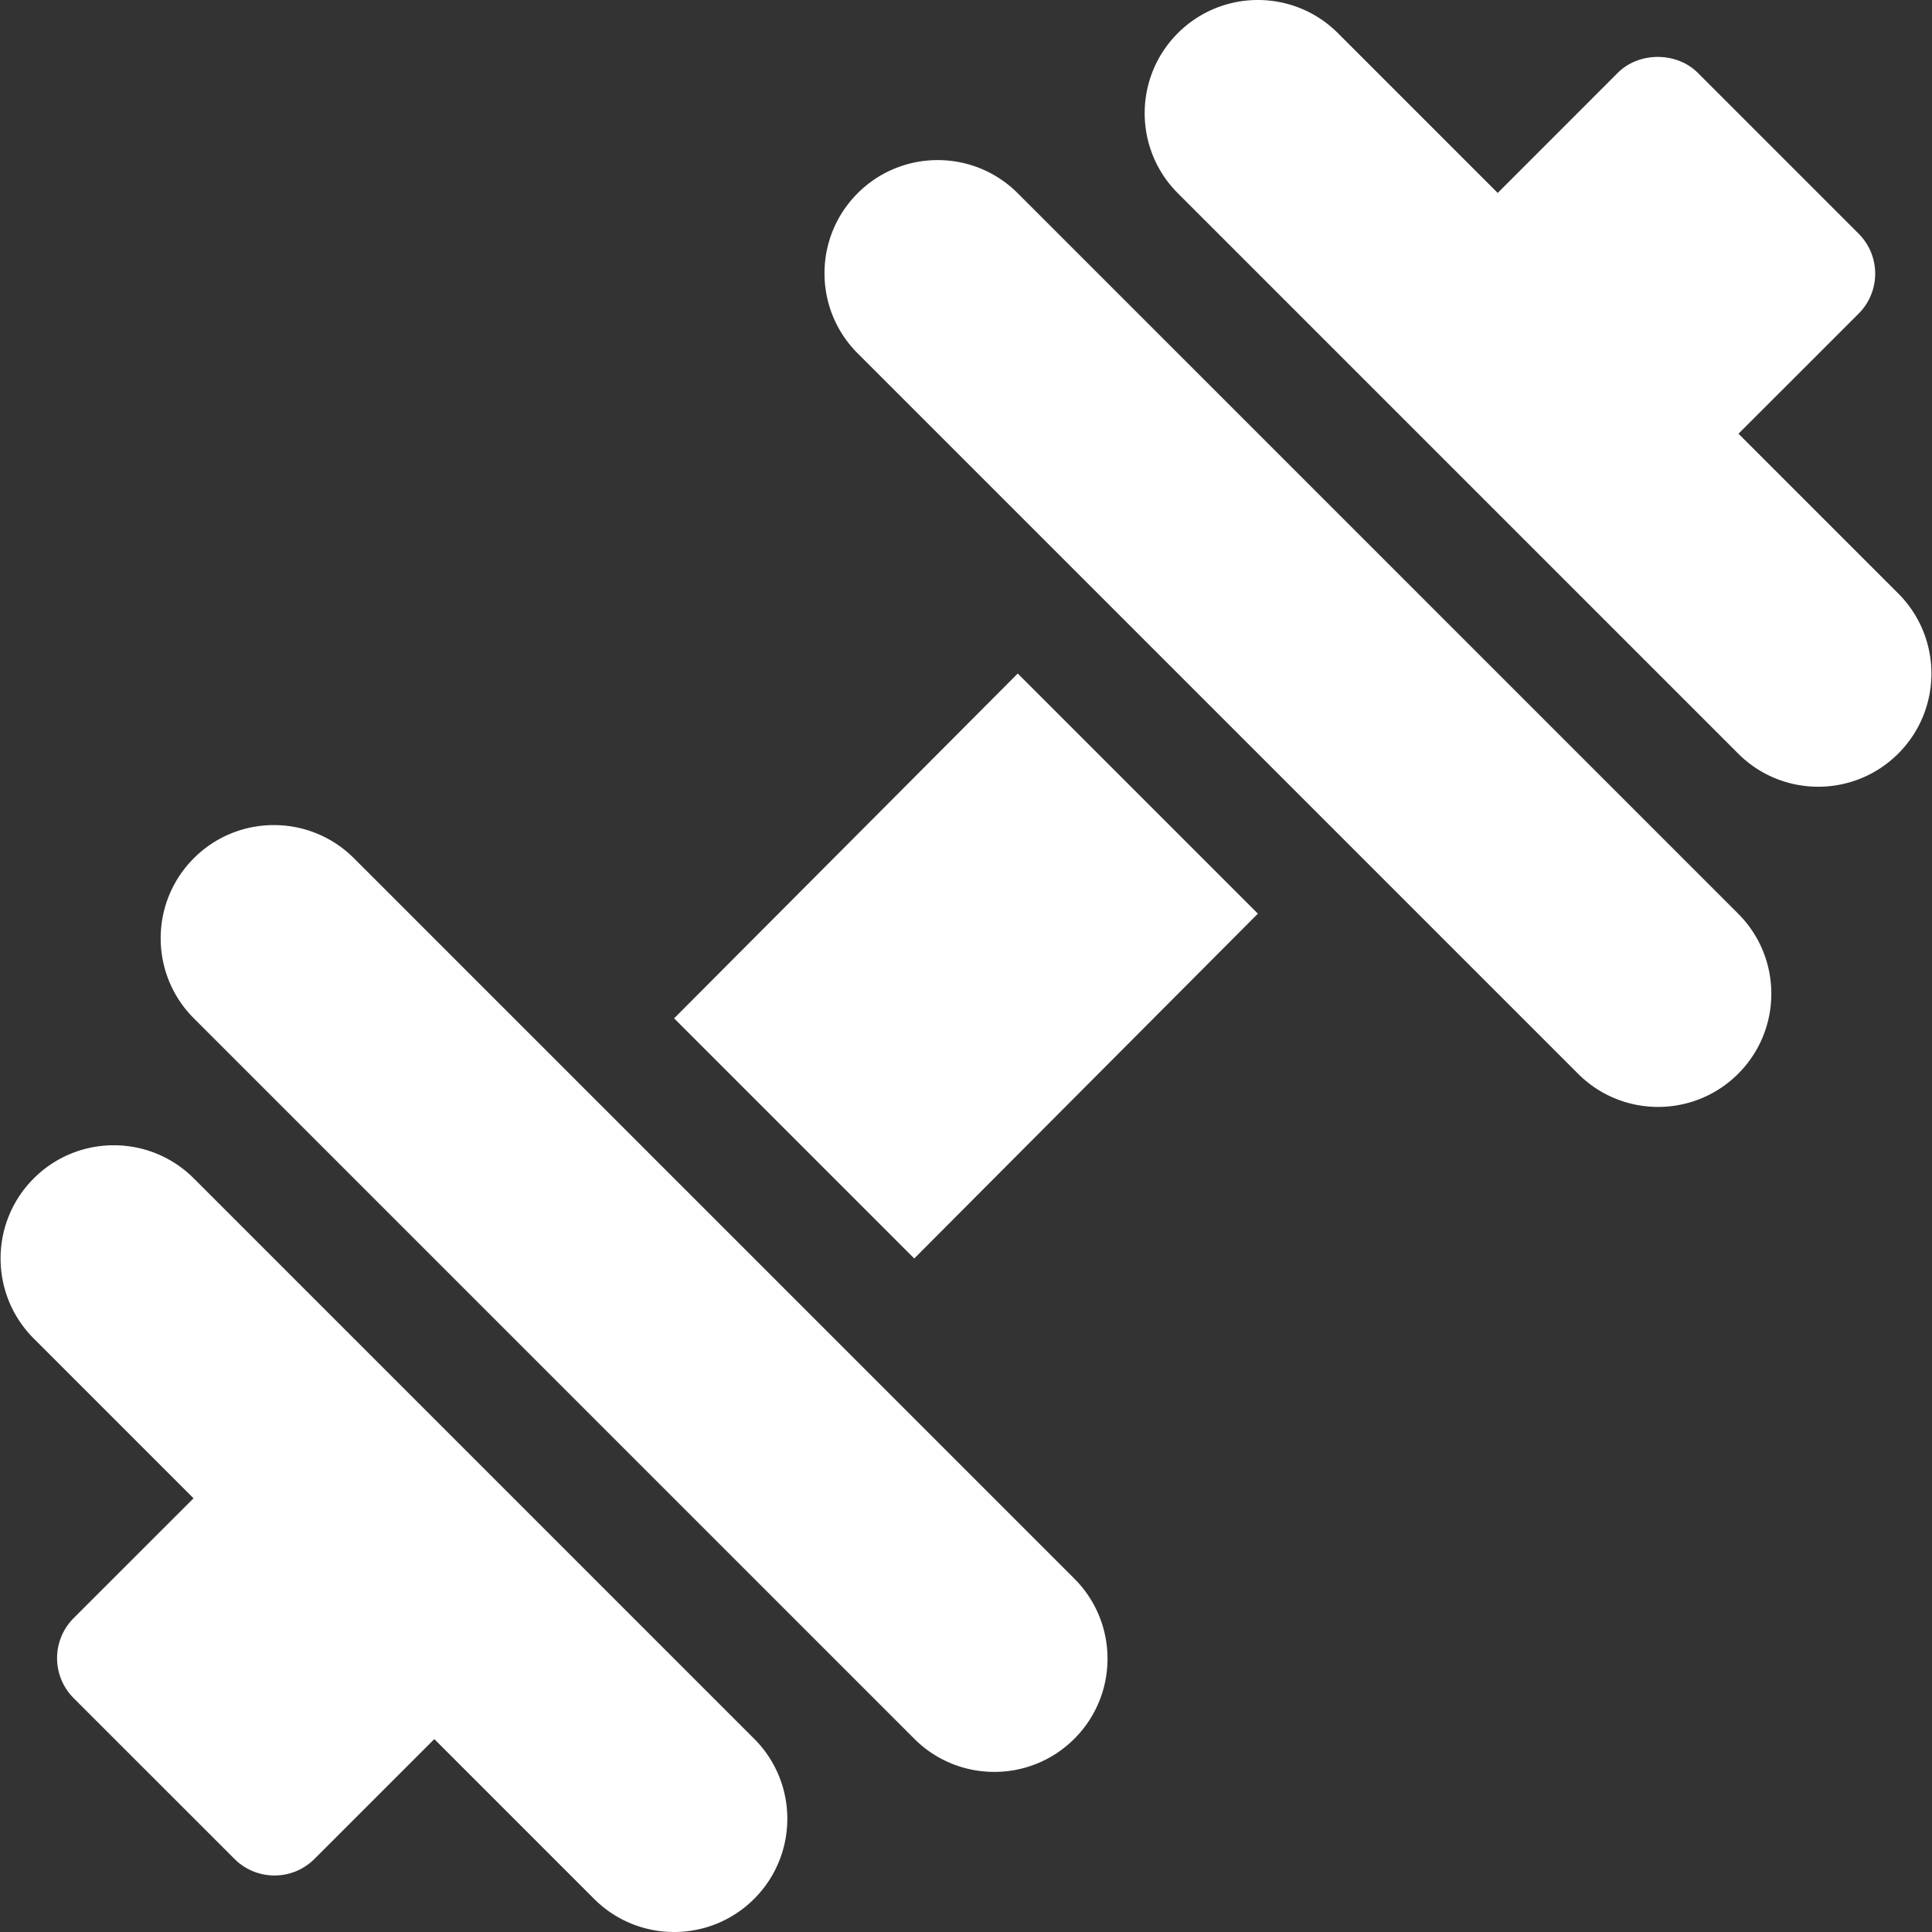 <svg xmlns="http://www.w3.org/2000/svg" version="1.1" xmlns:xlink="http://www.w3.org/1999/xlink" width="512" height="512" x="0" y="0" viewBox="0 0 511.999 511.999" style="enable-background:new 0 0 512 512" xml:space="preserve" class=""><rect x="0" y="0" width="511.999" height="511.999" fill="#333333" stroke="none"/><g><path d="m503.058 157.279-42.338-42.338 31.827-31.815a14.986 14.986 0 0 0 .001-21.209l-42.612-42.612c-5.625-5.625-15.586-5.625-21.211 0L396.91 51.132 354.566 8.786c-11.715-11.715-30.71-11.715-42.426 0-11.717 11.715-11.717 30.71 0 42.426l148.491 148.493c11.717 11.715 30.712 11.715 42.427 0s11.715-30.71 0-42.426zM199.86 460.786 51.369 312.293c-11.717-11.715-30.71-11.715-42.427 0-11.715 11.717-11.715 30.712 0 42.427l42.345 42.345-31.765 31.752c-2.813 2.813-4.395 6.621-4.395 10.605s1.582 7.793 4.395 10.605l42.612 42.598c2.929 2.931 6.767 4.396 10.605 4.396s7.676-1.465 10.605-4.395l31.752-31.752 42.338 42.339c11.715 11.715 30.71 11.715 42.426 0 11.717-11.717 11.717-30.712 0-42.427zM269.713 178.492l-91.066 91.376 63.64 63.64 91.066-91.378zM460.632 242.131 269.713 51.212c-11.715-11.715-30.711-11.715-42.426 0-11.717 11.717-11.717 30.71 0 42.427l190.919 190.919c11.715 11.715 30.71 11.715 42.426 0 11.717-11.715 11.717-30.71 0-42.427zM284.714 418.36 93.794 227.44c-11.715-11.715-30.71-11.715-42.425 0-11.717 11.717-11.717 30.712 0 42.427l190.919 190.919c11.715 11.715 30.71 11.715 42.426 0 11.717-11.715 11.717-30.71 0-42.426z" fill="#ffffff" opacity="1" data-original="#000000"></path></g></svg>